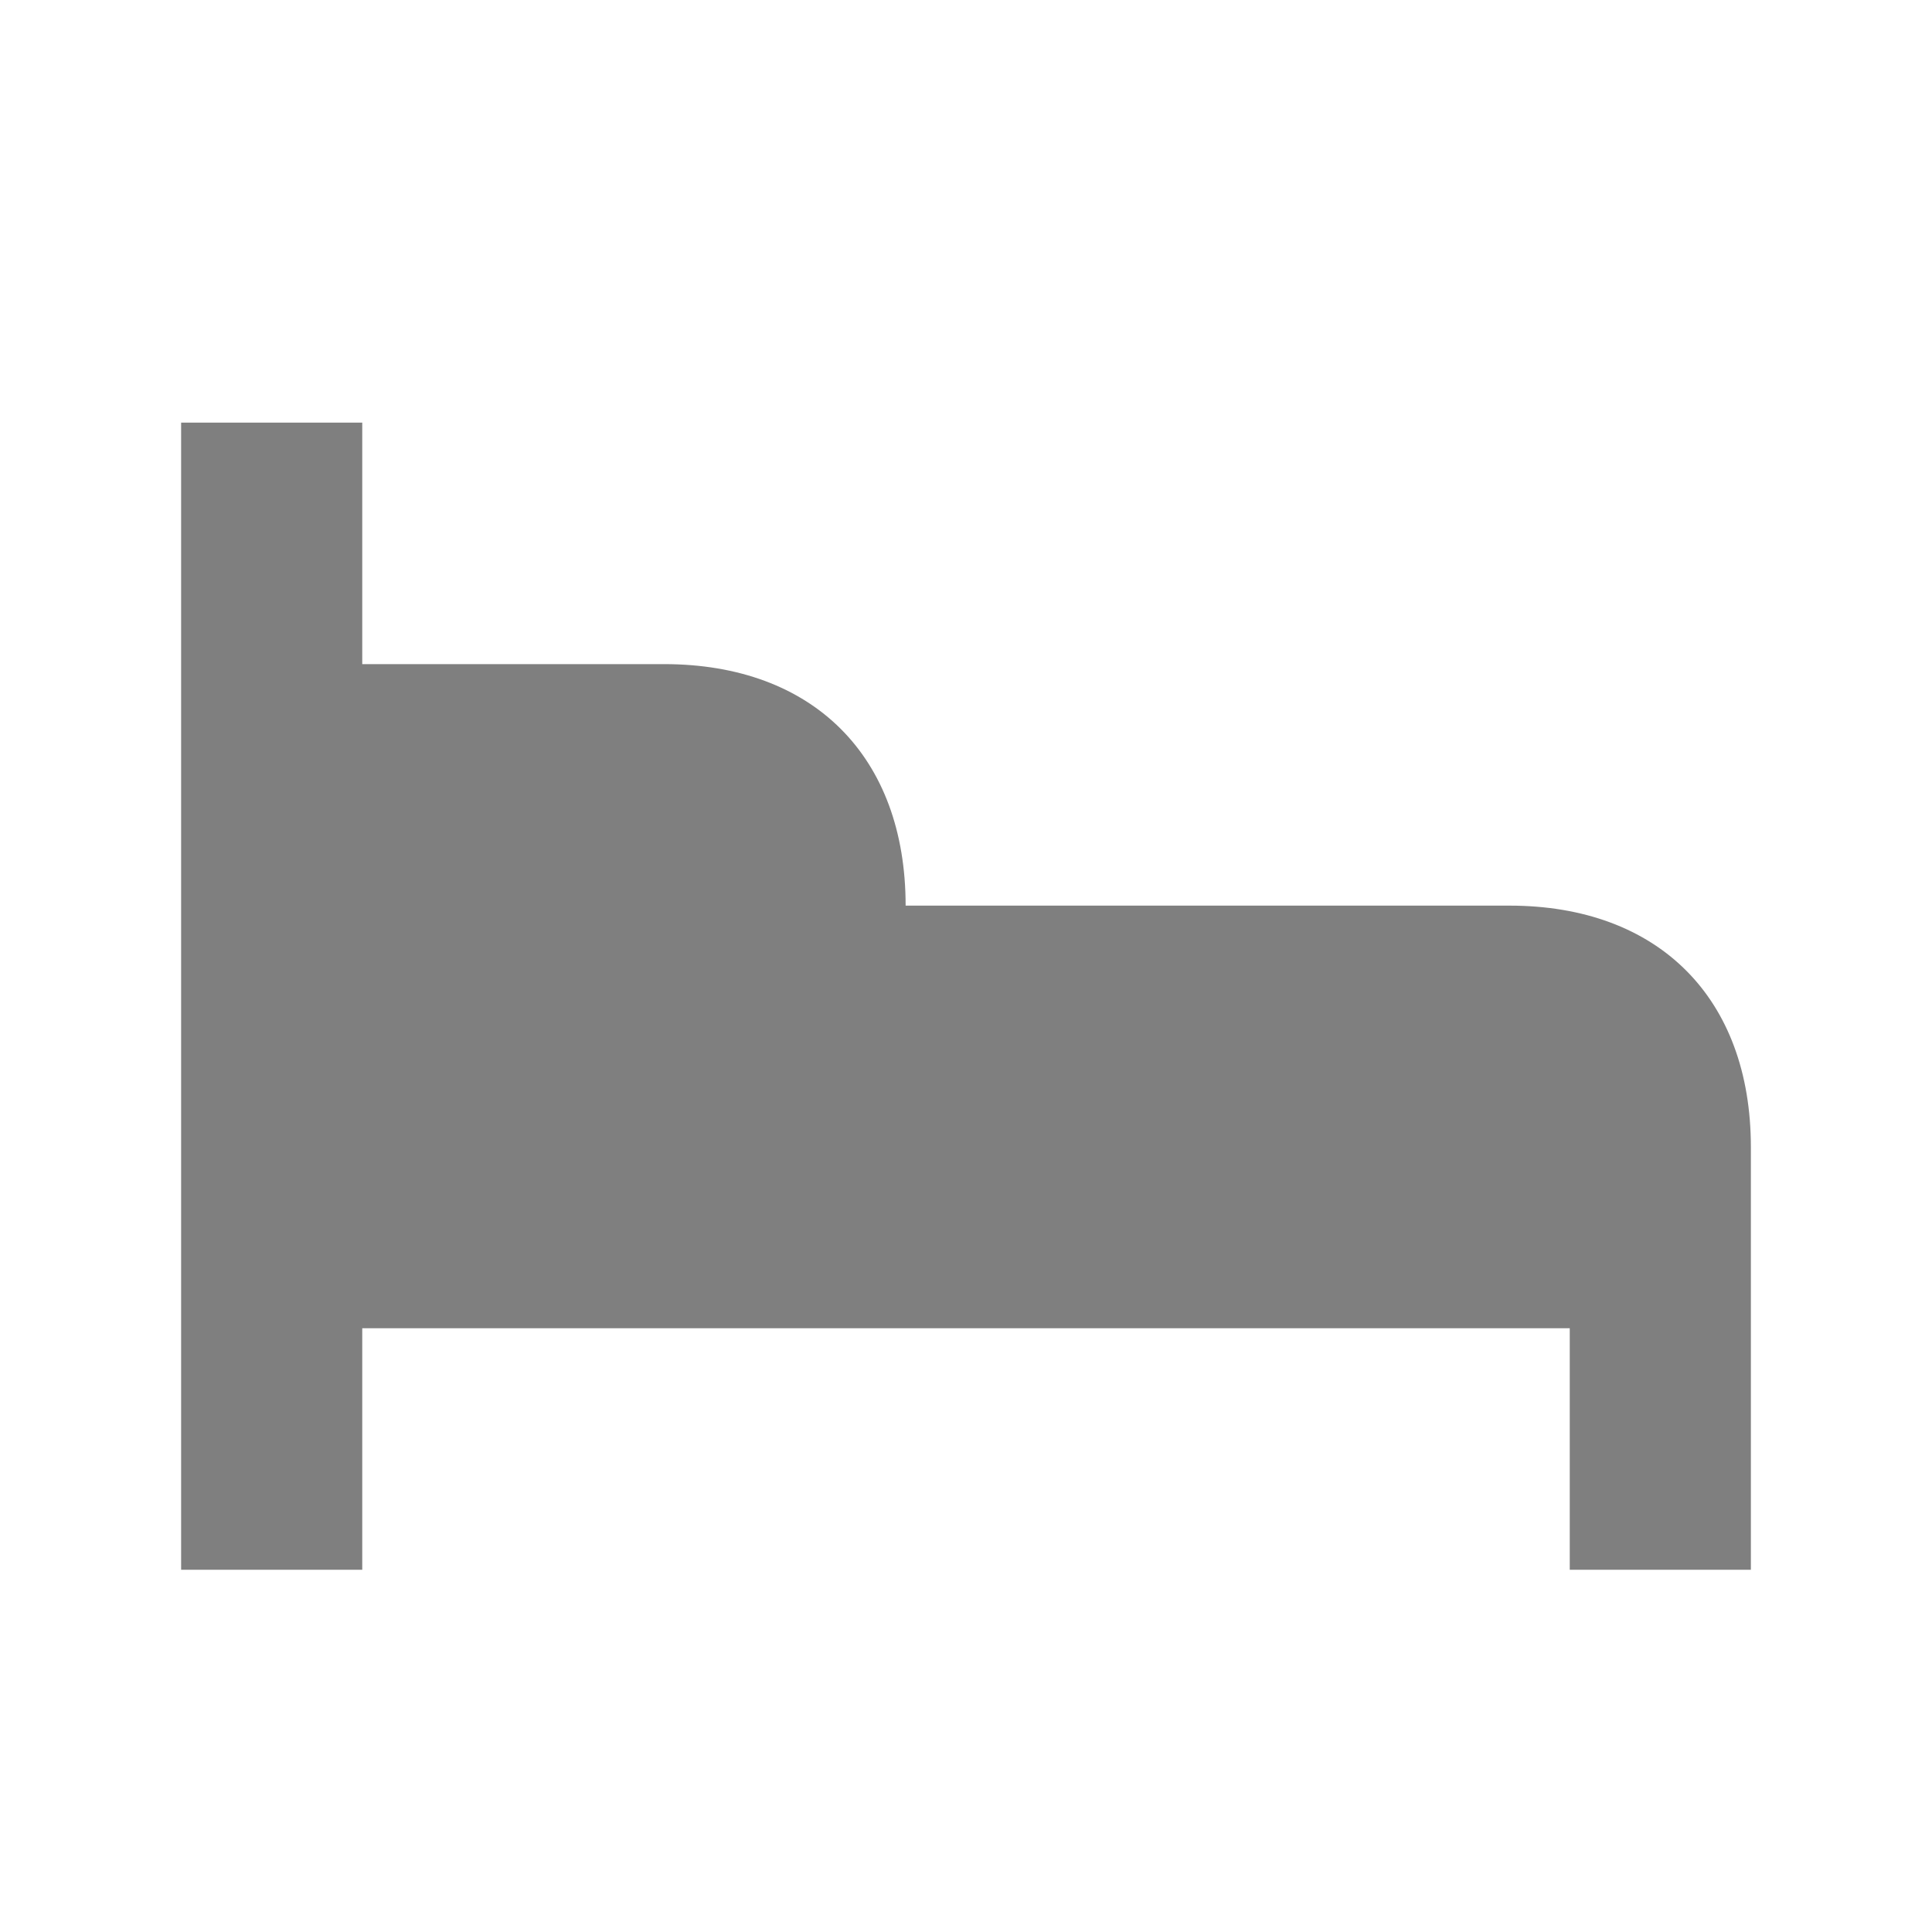 <svg xmlns="http://www.w3.org/2000/svg" viewBox="0 0 20 20" fill="#7F7F7F"><path d="M18.125 11.875v4.375H16.25v-2.5H3.75v2.5H1.875V4.375H3.75v2.5h3.125c1.544 0 2.5.956 2.5 2.5h6.25c1.544 0 2.5.956 2.5 2.5" fill="#7F7F7F"></path></svg>
